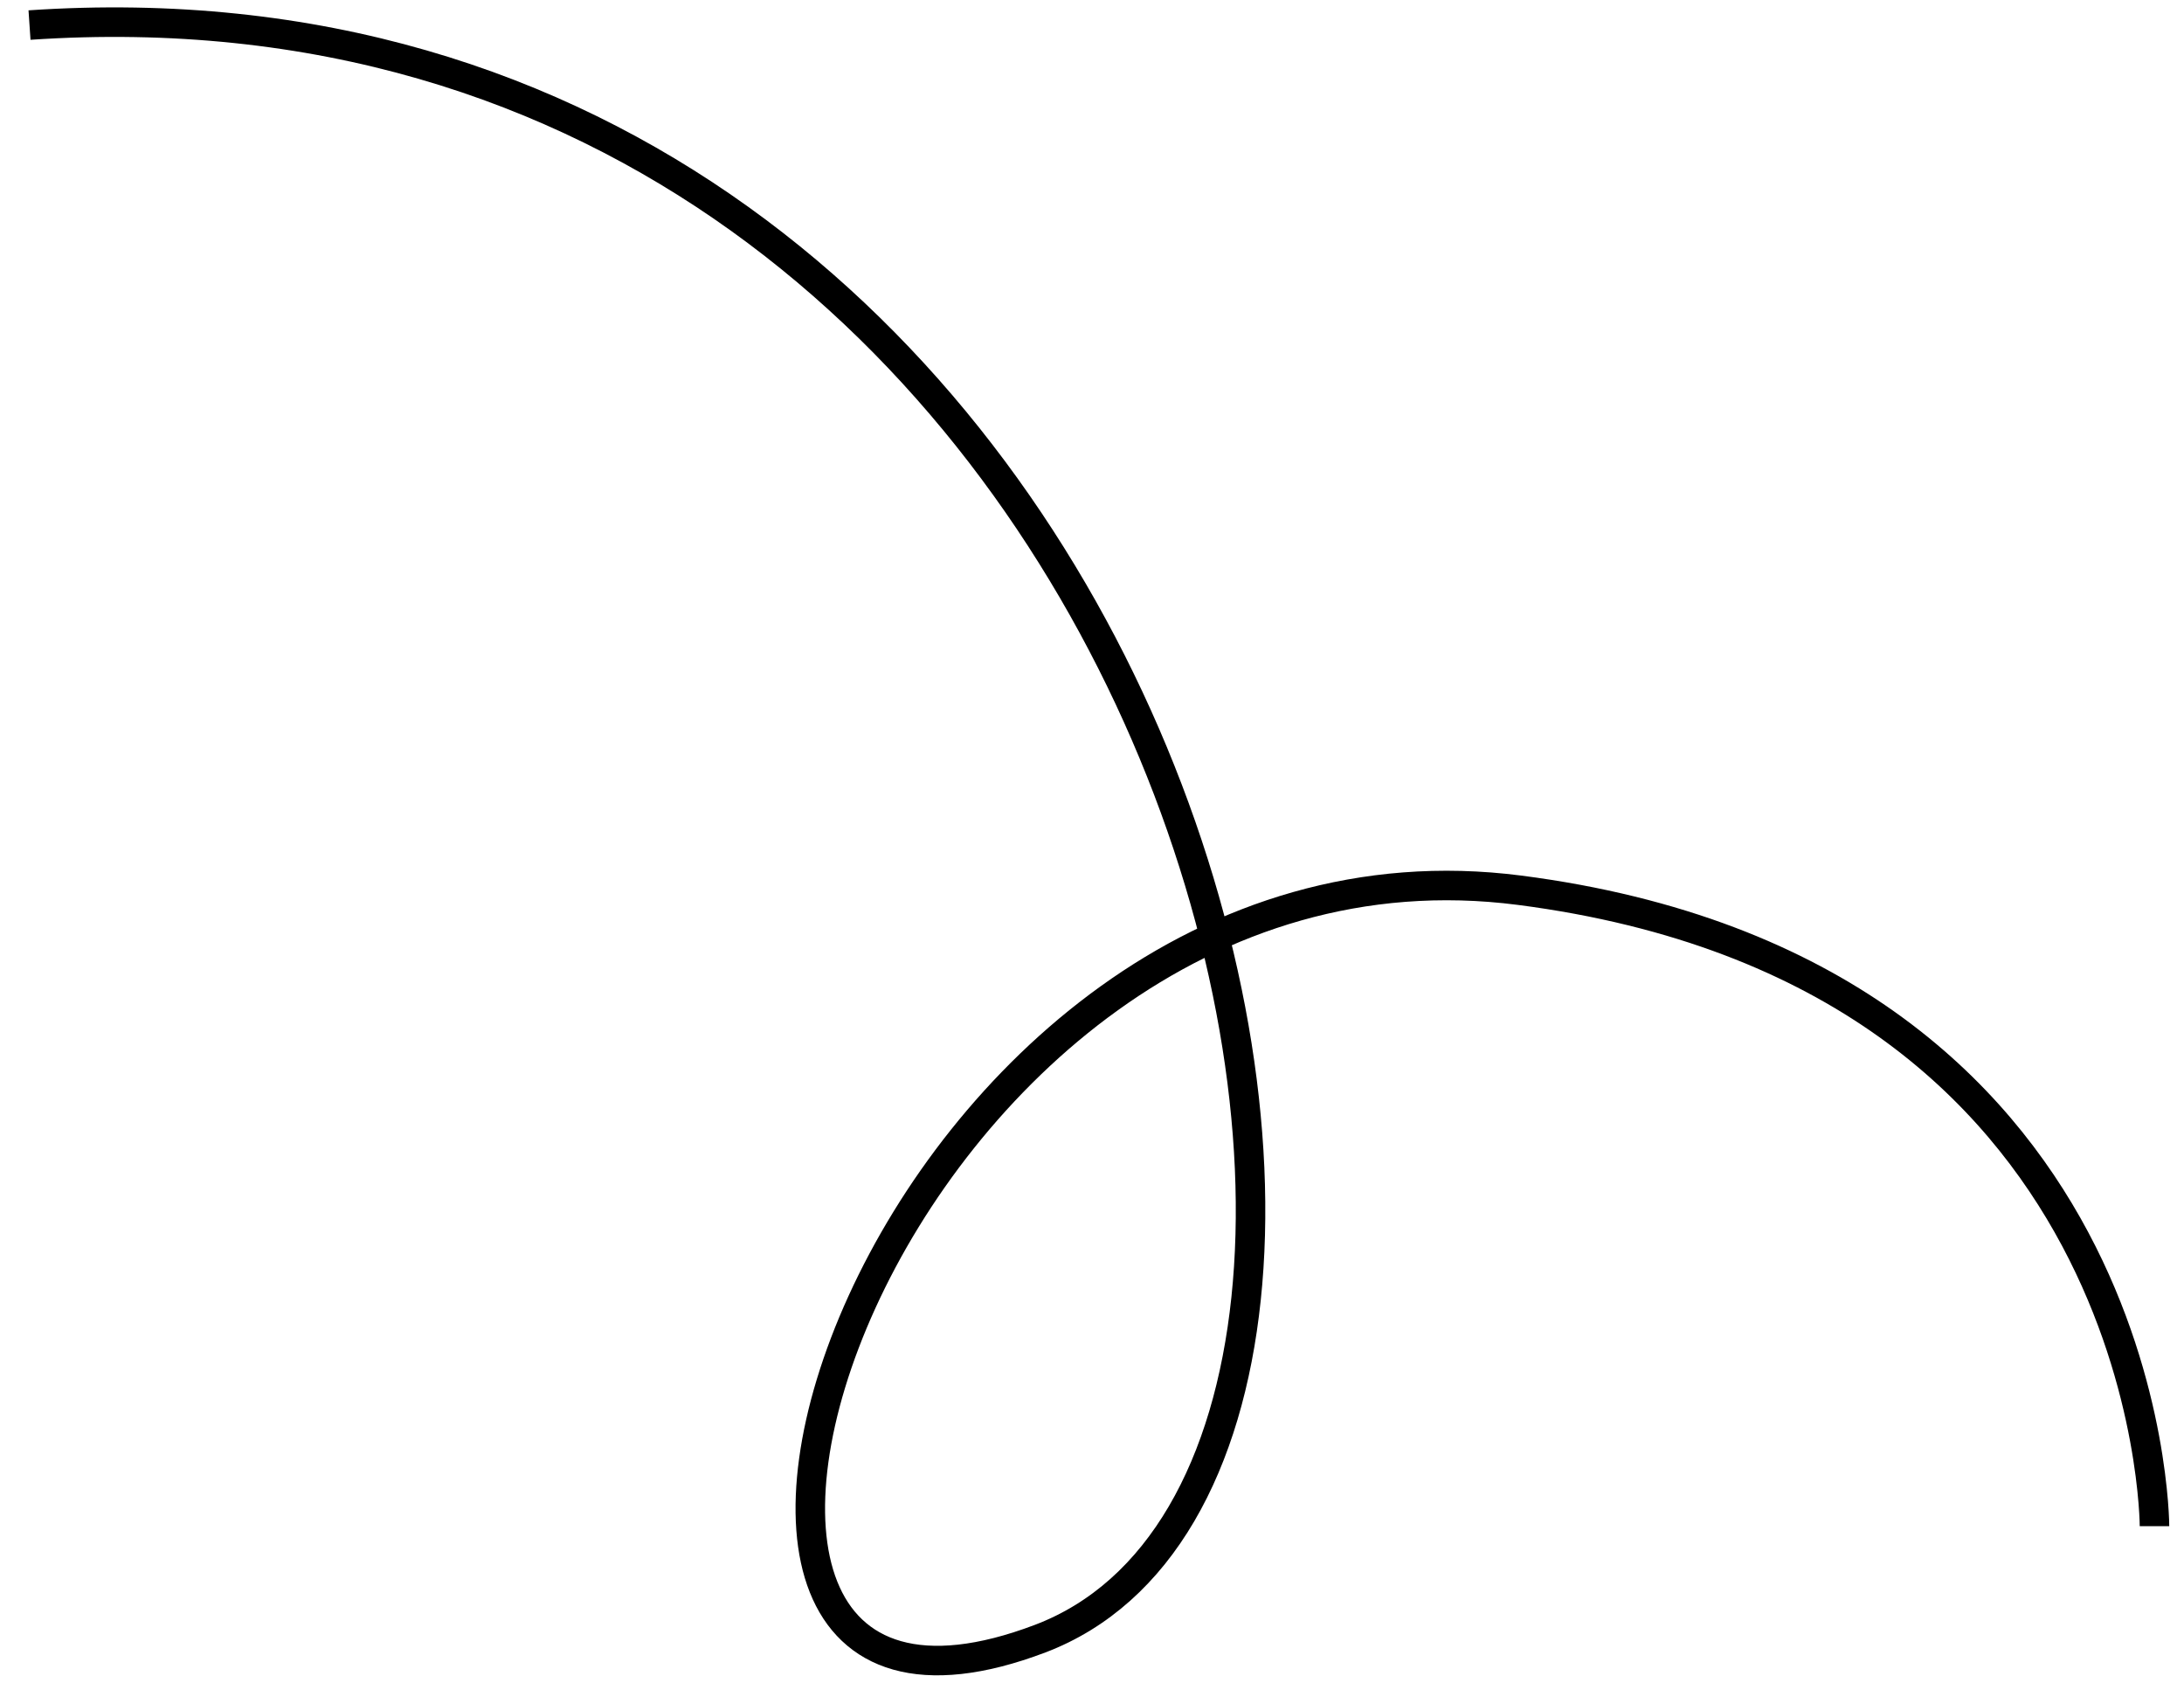 <svg width="74" height="57" viewBox="0 0 74 57" fill="none" xmlns="http://www.w3.org/2000/svg">
<path d="M1 0.849C39.927 -1.789 51.488 49.341 35.244 55.507C19 61.673 29.976 27.375 51.488 30.156C73 32.936 73 51.697 73 51.697" stroke="black"/>
</svg>
